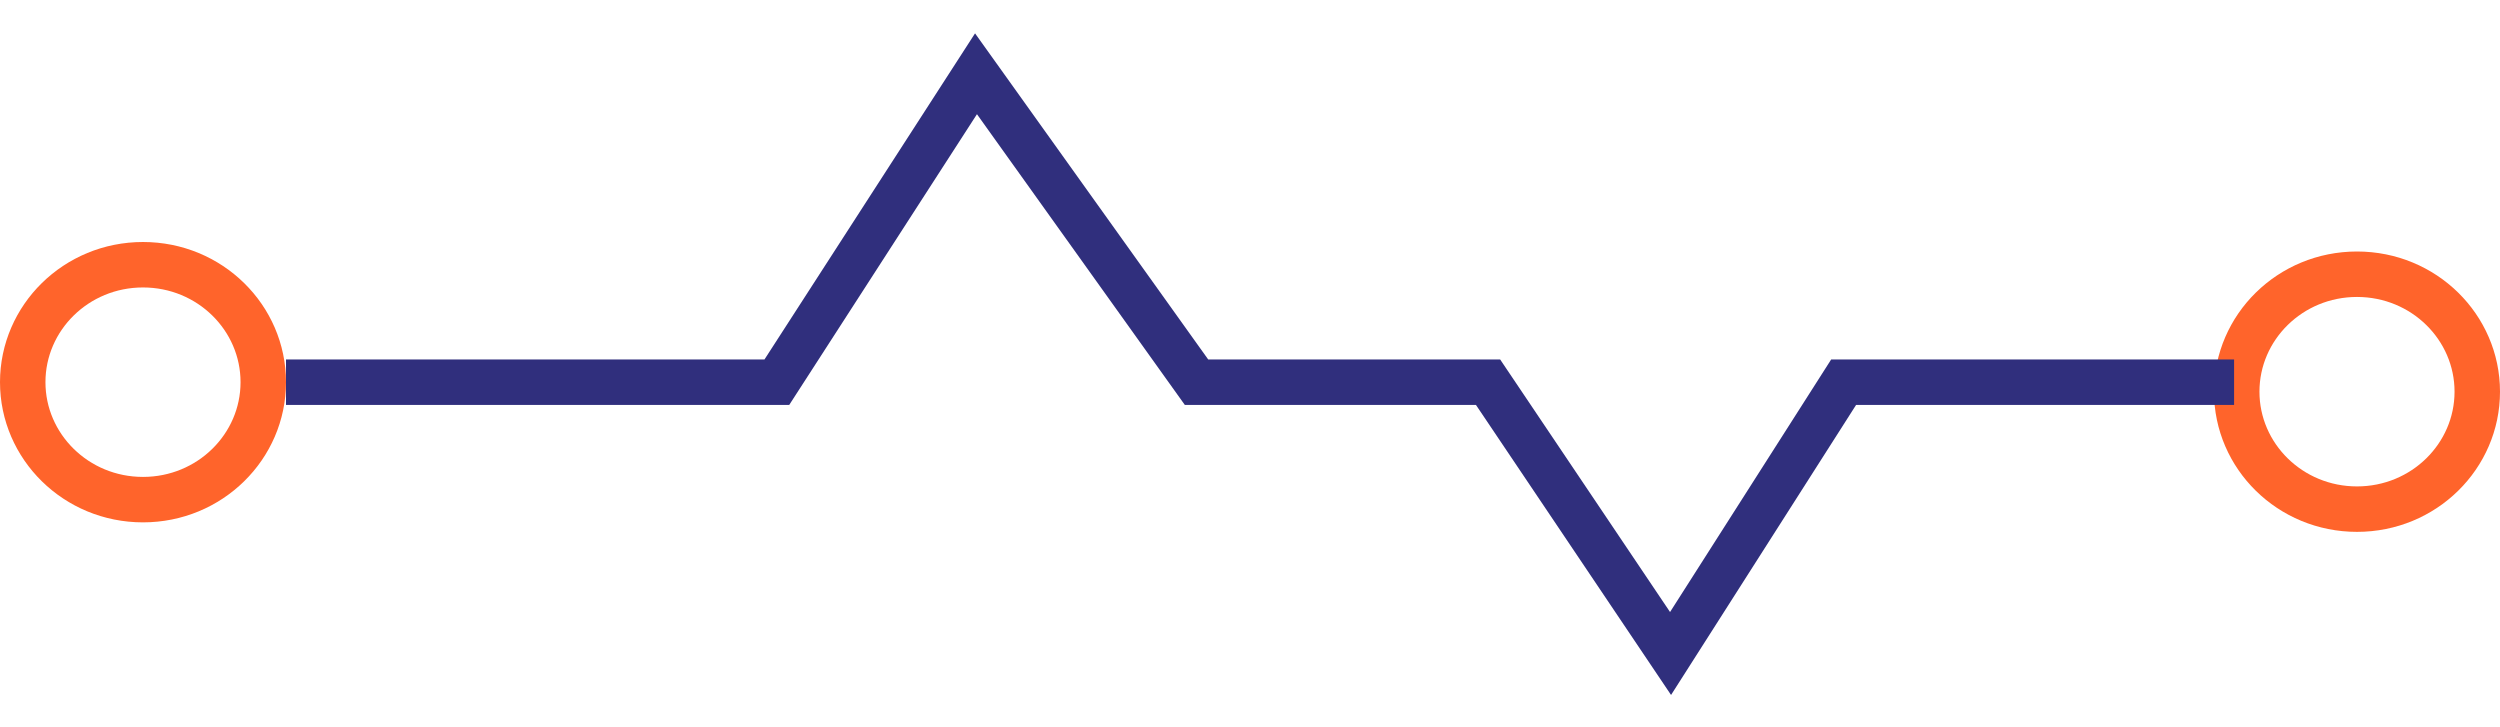   <svg
    width="55"
    height="16"
    viewBox="0 0 55 16"
    fill="none"
    xmlns="http://www.w3.org/2000/svg"
  >
    <path
      d="M5.792 8.408C5.792 9.826 4.617 10.992 3.146 10.992C1.675 10.992 0.5 9.826 0.5 8.408C0.5 6.99 1.675 5.824 3.146 5.824C4.617 5.824 5.792 6.99 5.792 8.408Z"
      stroke="#FF642B"
    />
    <path
      d="M54.5 8.617C54.5 10.035 53.325 11.201 51.854 11.201C50.383 11.201 49.208 10.035 49.208 8.617C49.208 7.199 50.383 6.033 51.854 6.033C53.325 6.033 54.5 7.199 54.5 8.617Z"
      stroke="#FF642B"
    />
    <path
      d="M6.292 8.408H17.091L21.472 1.623L26.323 8.408H32.737L36.752 14.377L40.56 8.408H49.15"
      stroke="#302F7D"
    />
  </svg>